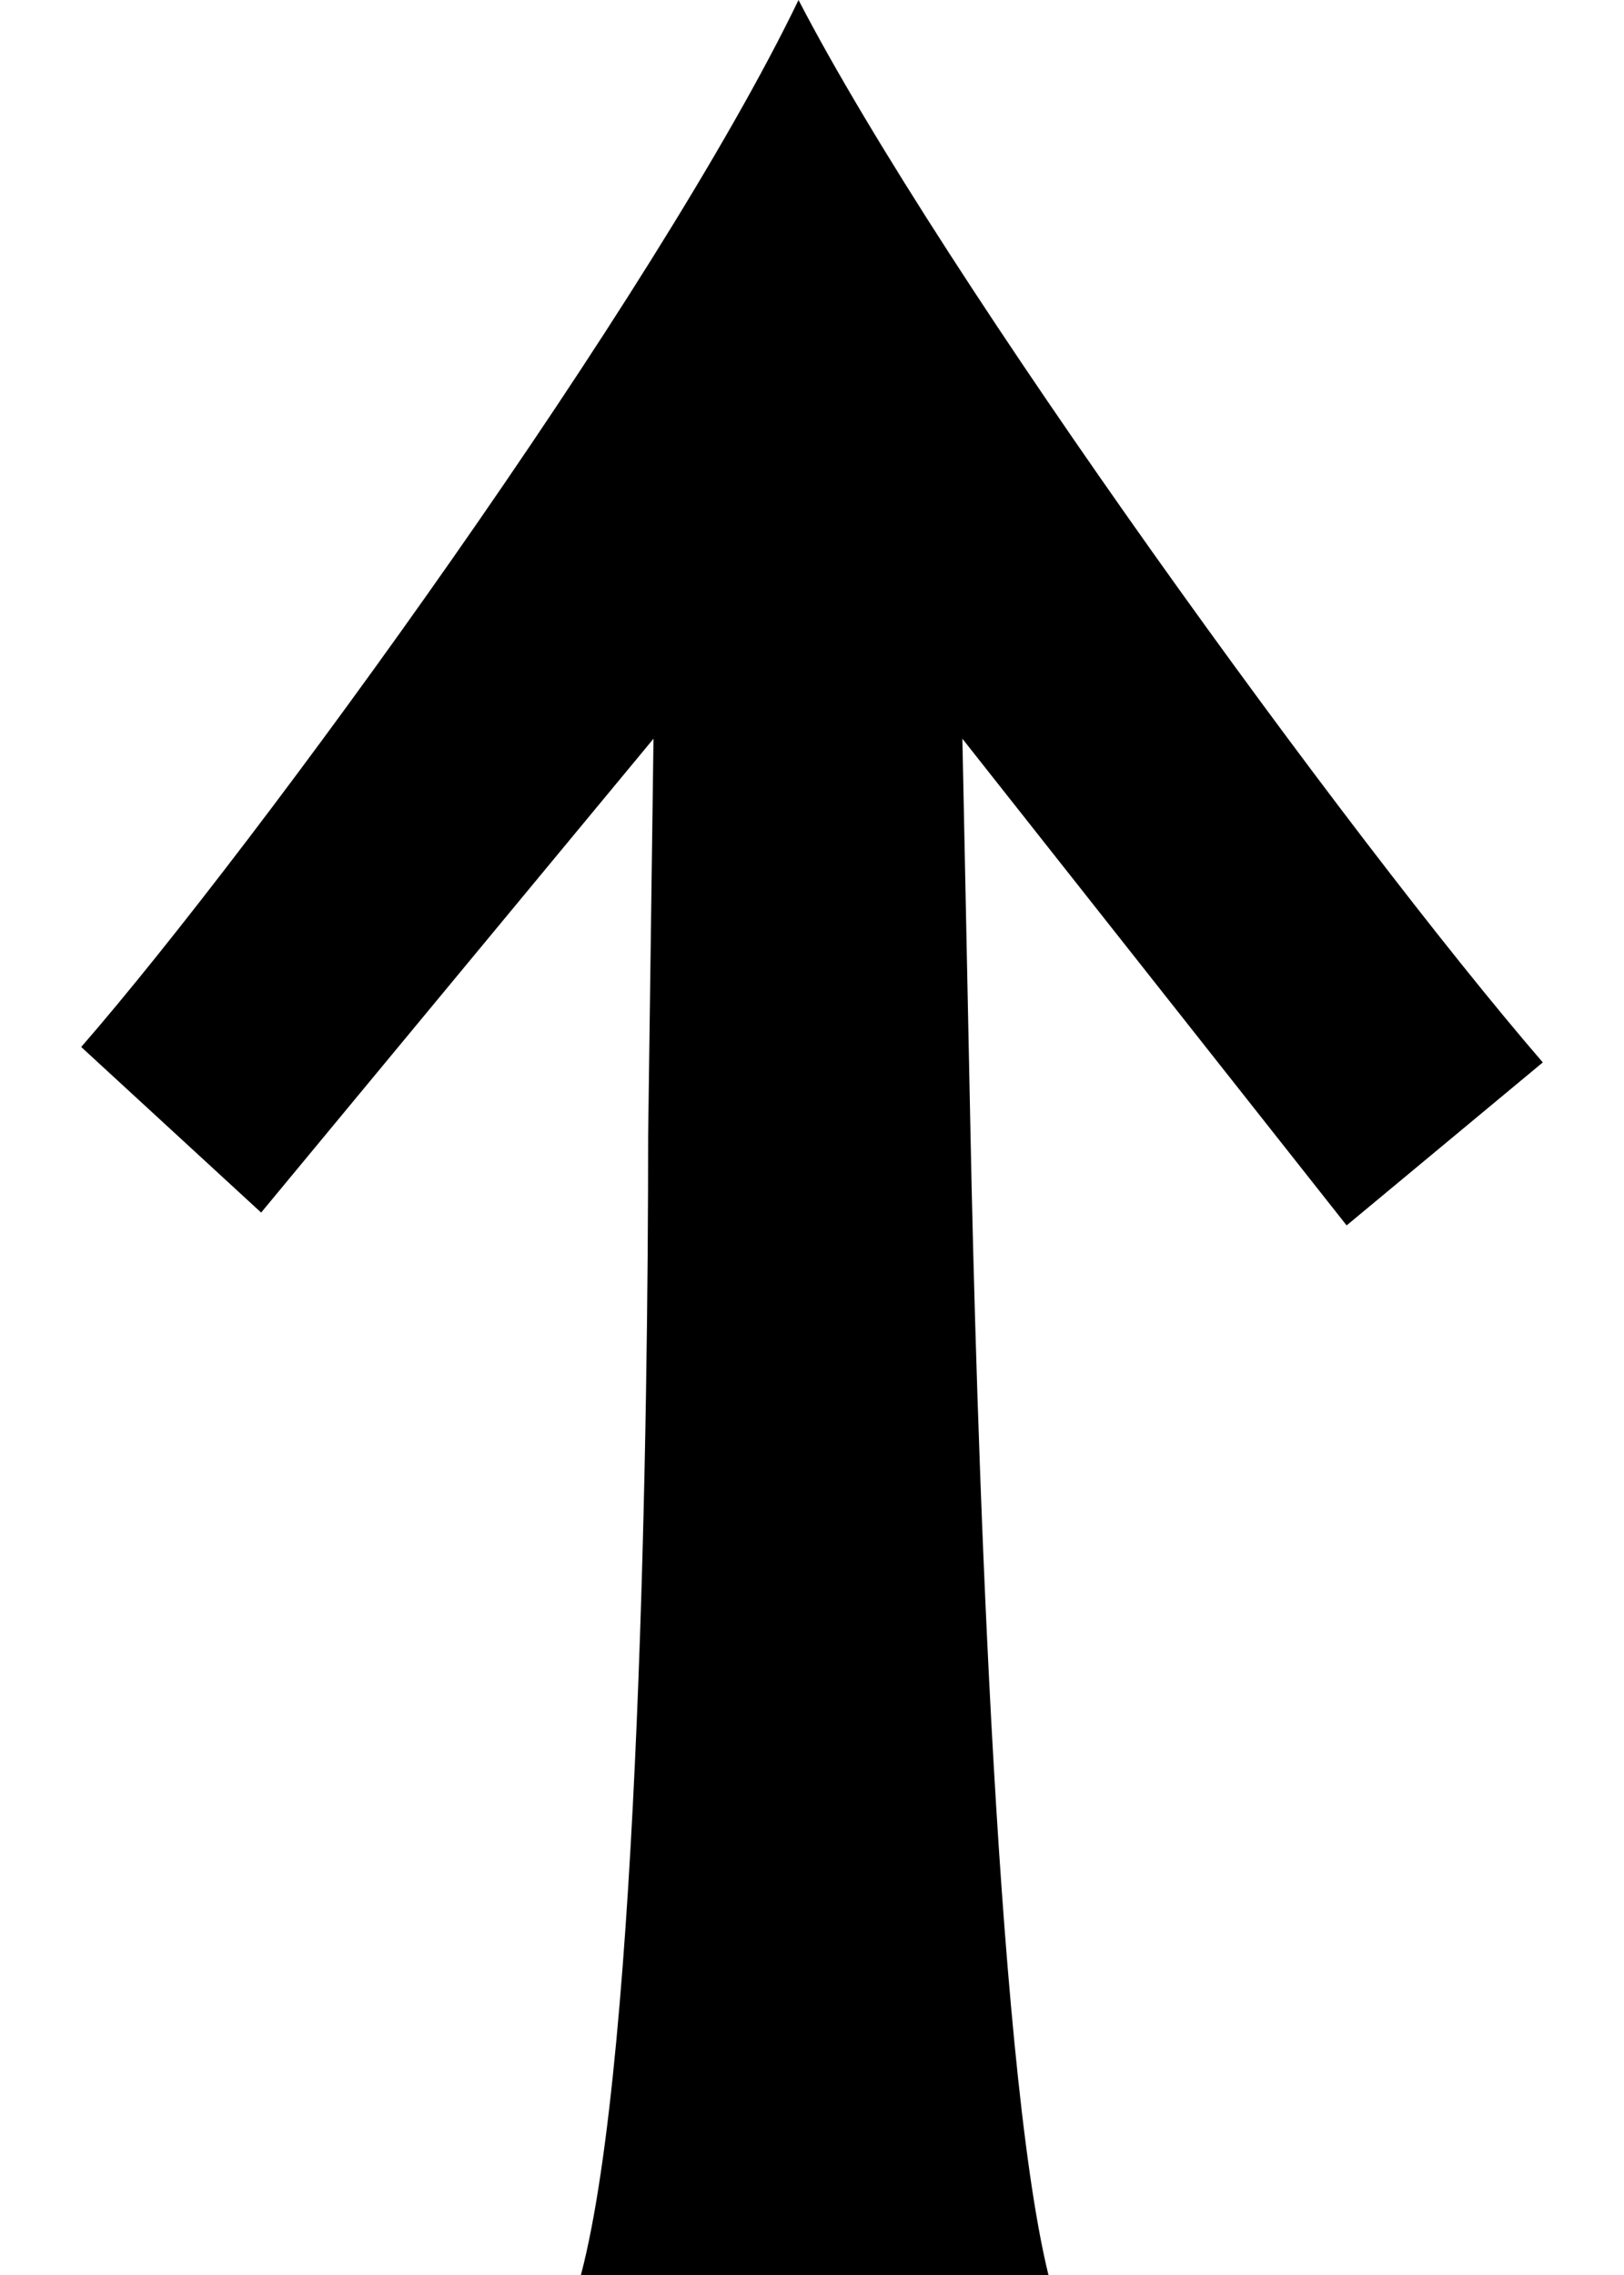 <svg width="10" height="14" viewBox="0 0 10 14" fill="none" xmlns="http://www.w3.org/2000/svg">
<path d="M4.917 4.00634e-07C5.811 1.725 8.309 5.158 9.5 6.538L8.292 7.541L5.926 4.546L5.976 6.976C6.009 8.623 6.125 12.652 6.456 14L3.577 14C3.941 12.62 3.991 8.654 3.991 6.992L4.024 4.546L1.608 7.462L0.5 6.443C1.592 5.189 4.04 1.819 4.917 4.00634e-07Z" fill="black"/>
</svg>
